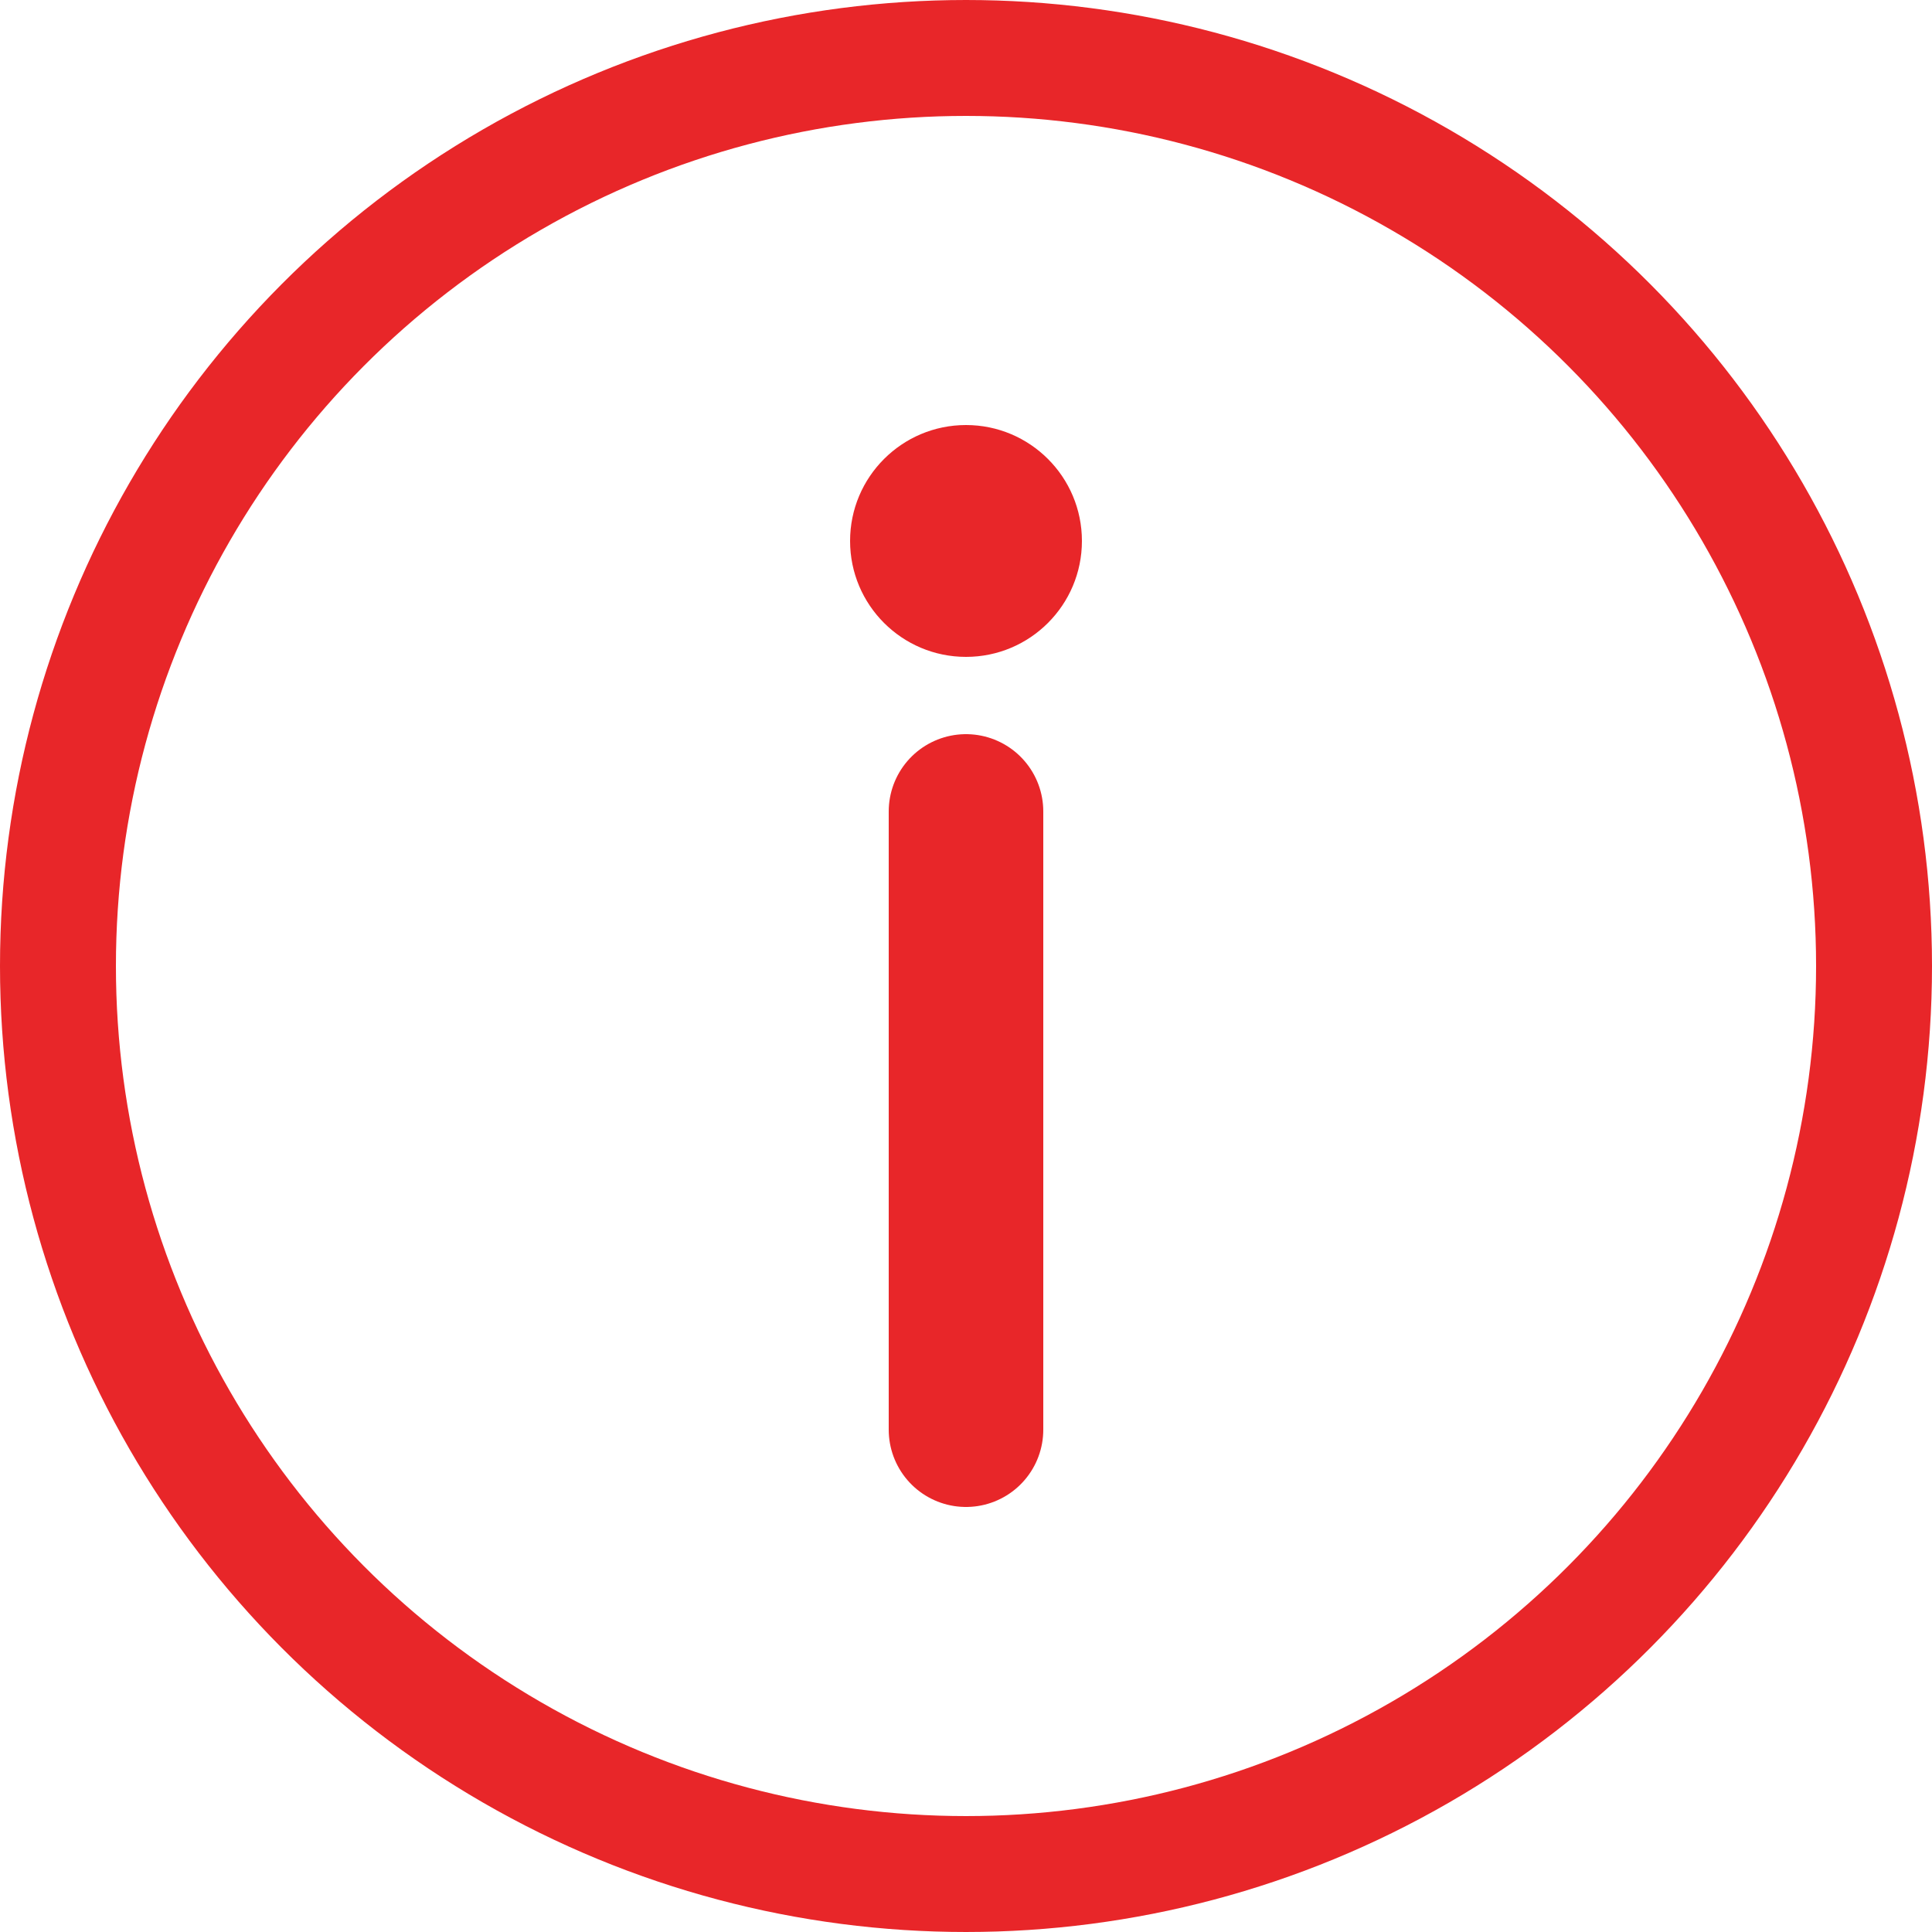 <?xml version="1.0" encoding="UTF-8"?> <svg xmlns="http://www.w3.org/2000/svg" width="50" height="50" viewBox="0 0 50 50" fill="none"><circle cx="25" cy="25" r="23.5" stroke="#E82629" stroke-width="3"></circle><line x1="25" y1="21" x2="25" y2="37" stroke="#E82629" stroke-width="4" stroke-linecap="round"></line><circle cx="25" cy="14" r="3" fill="#E82629"></circle></svg> 